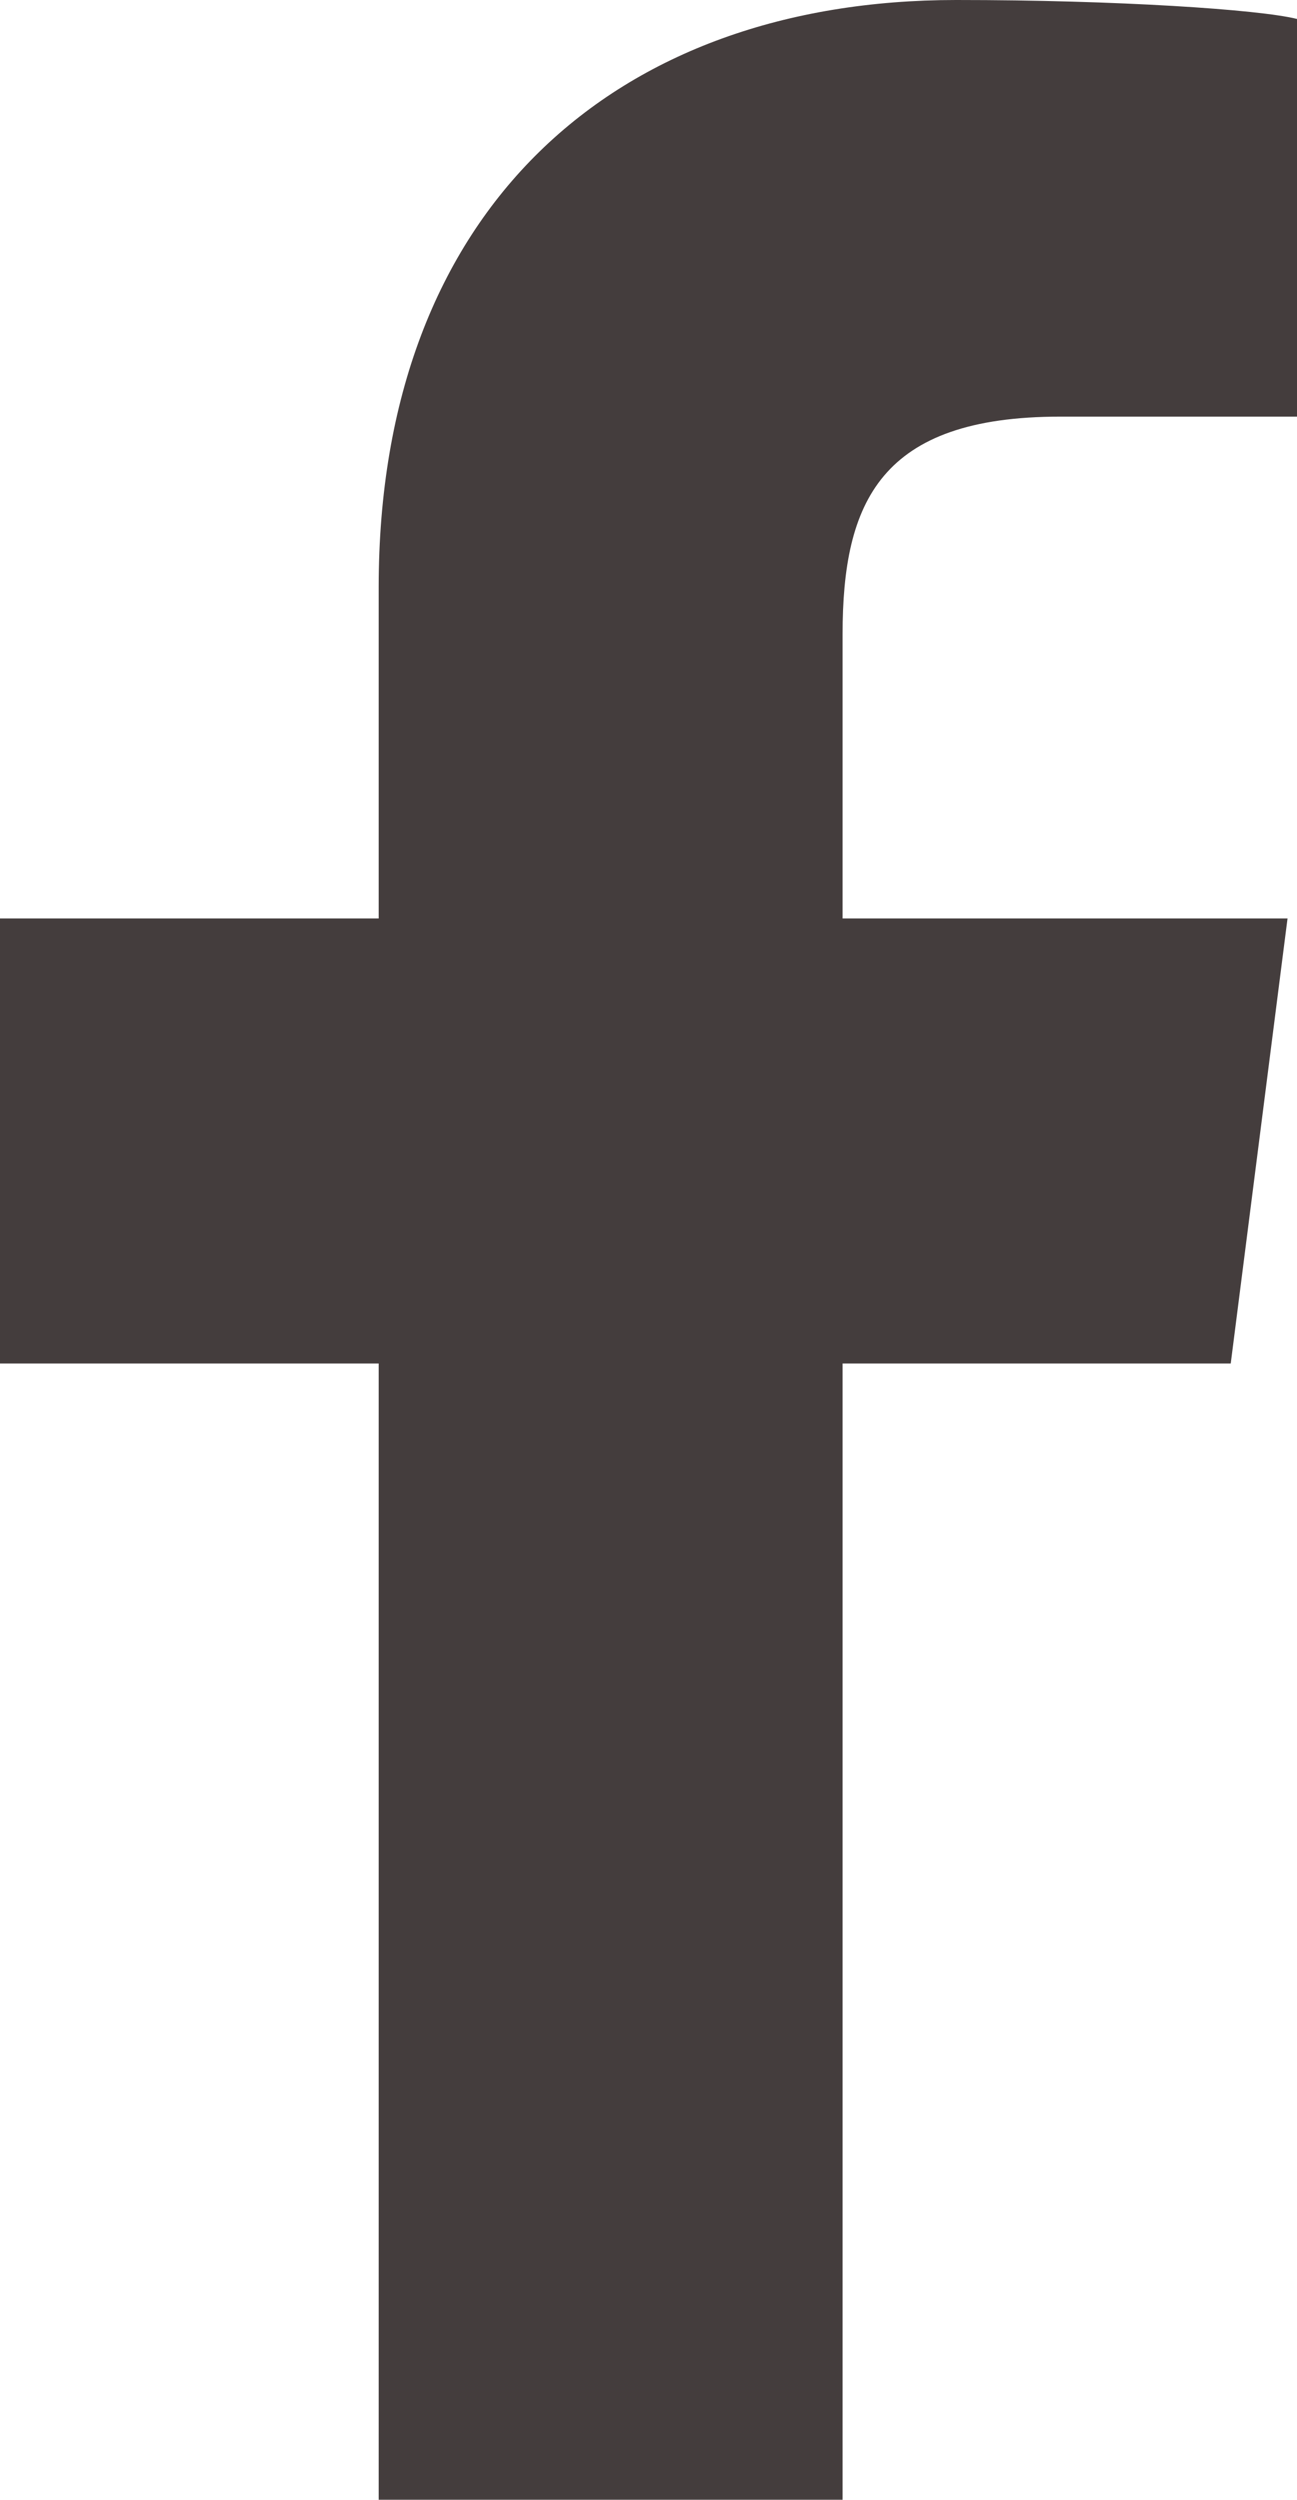 <svg version="1.1" id="Layer_1" xmlns="http://www.w3.org/2000/svg" x="0" y="0" viewBox="0 0 13.7 26.4" xml:space="preserve"><path id="f_1_" d="M8.9 26.4v-12H13l.6-4.7H8.9v-3c0-1.4.4-2.3 2.3-2.3h2.5V.2c-.4-.1-1.9-.2-3.6-.2C6.5 0 4 2.2 4 6.2v3.5H0v4.7h4v12h4.9z" fill="#443d3d"/></svg>